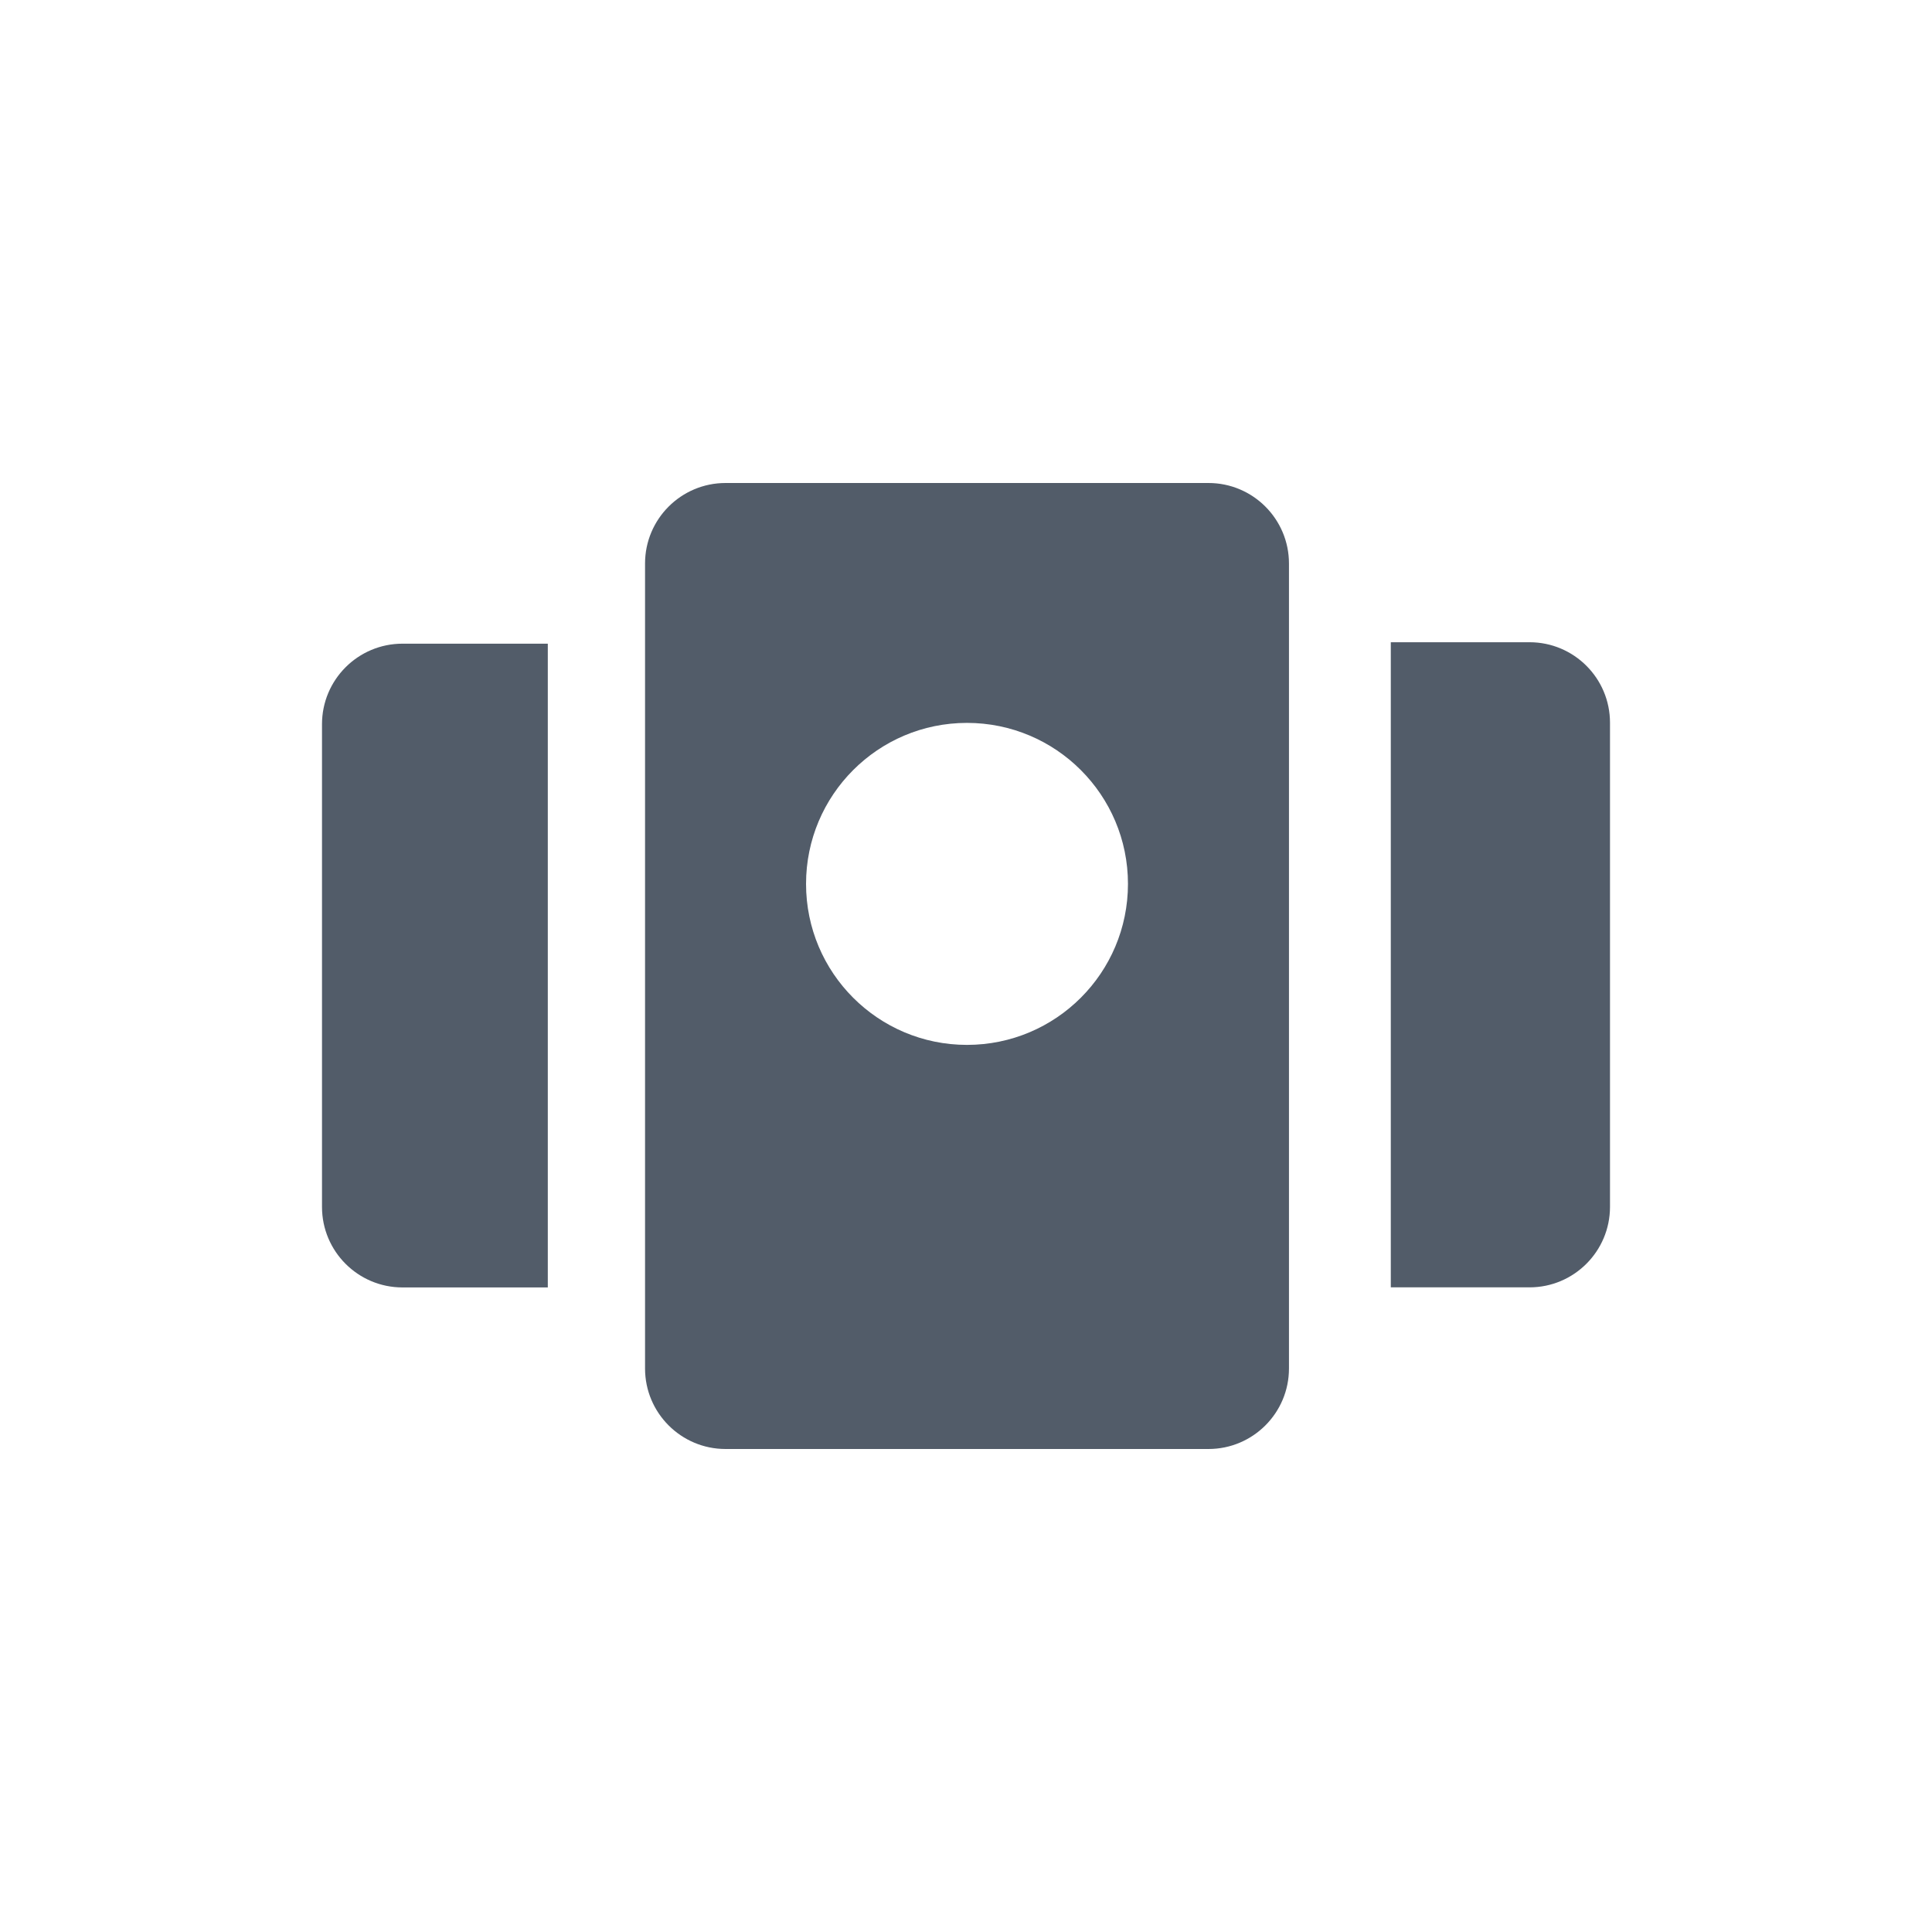 <svg width="24" height="24" viewBox="0 0 24 24" fill="none" xmlns="http://www.w3.org/2000/svg">
<path fill-rule="evenodd" clip-rule="evenodd" d="M9.013 6H15.012C15.564 6 16.012 6.448 16.012 7V17C16.012 17.552 15.564 18 15.012 18H9.013C8.461 18 8.013 17.552 8.013 17V7C8.013 6.448 8.461 6 9.013 6ZM12.012 12.98C13.117 12.98 14.012 12.085 14.012 10.98C14.012 9.876 13.117 8.98 12.012 8.98C10.908 8.98 10.013 9.876 10.013 10.98C10.013 12.085 10.908 12.98 12.012 12.98ZM17.277 7.978H19C19.552 7.978 20 8.425 20 8.978V14.992C20 15.544 19.552 15.992 19 15.992H17.277V7.978ZM6.805 7.996V15.993H5C4.448 15.993 4 15.545 4 14.993V8.996C4 8.444 4.448 7.996 5 7.996H6.805Z" fill="#525C69"/>
</svg>
